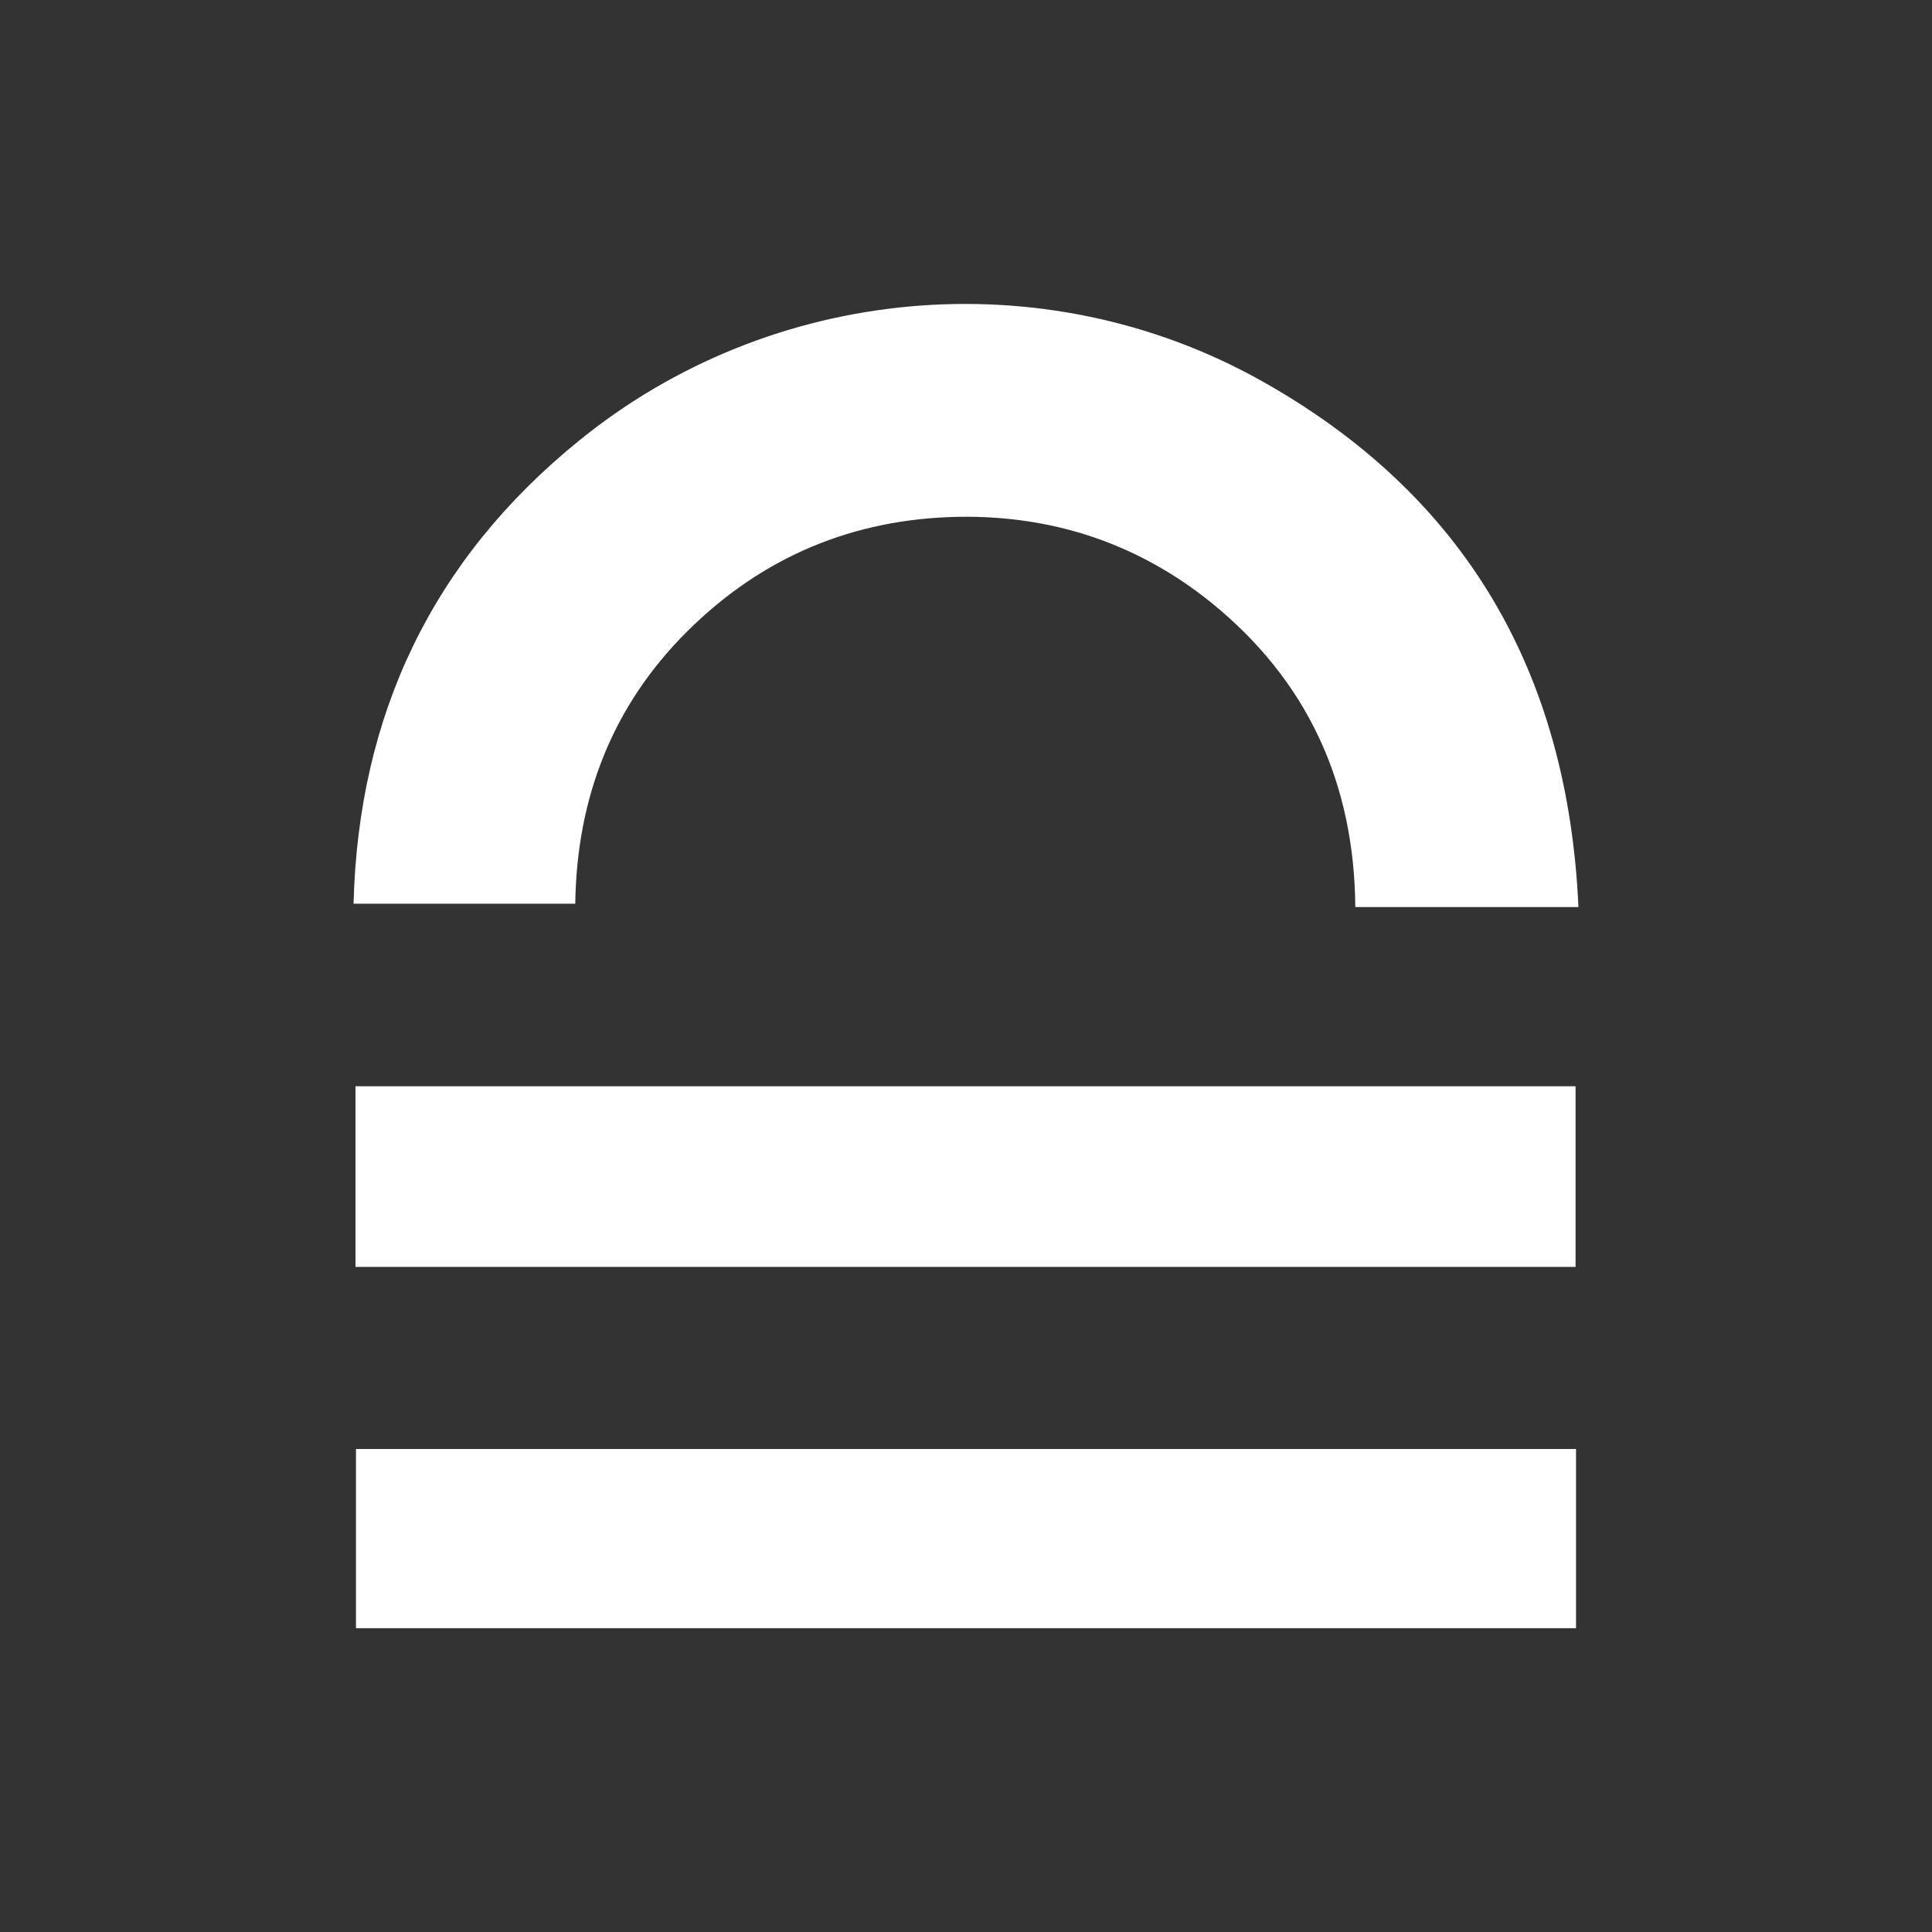 <svg id="Layer_1" data-name="Layer 1" xmlns="http://www.w3.org/2000/svg" viewBox="0 0 400 400"><rect x="0" y="0" width="400" height="400" fill="#333333" stroke="none"/><defs><style>.cls-1{fill:white;}</style></defs><path class="cls-1" d="M326.8,187.8H280.6c-.2-25.8-10-47-29.9-63.1-15.2-12.2-32.7-18-52.2-17.7-21.9.4-40.7,8.3-56.2,23.7s-22.9,34.5-23.2,56.4H73.2c1-39.1,16.3-71.2,46.6-95.8C159.7,58.8,216,53.7,260.9,78.7,303.2,102.3,324.6,139,326.8,187.8Z"/><path class="cls-1" d="M73.6,262.3V224.9H326.2v37.4Z"/><path class="cls-1" d="M326.3,300v37.1H73.7V300Z"/></svg>
